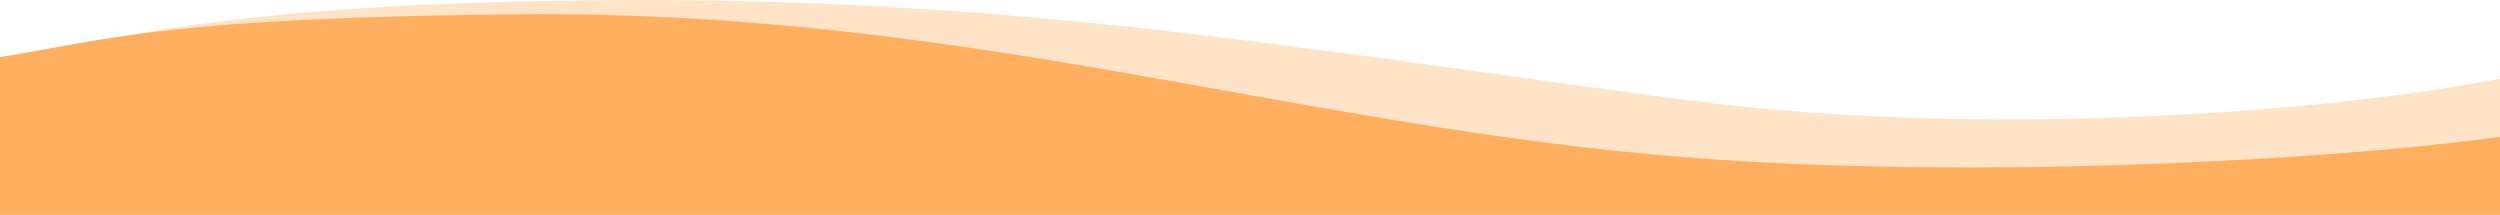 <?xml version="1.0" encoding="UTF-8"?> <svg xmlns="http://www.w3.org/2000/svg" width="1920" height="165" viewBox="0 0 1920 165" fill="none"> <path d="M1297.5 77.113C1529.16 107.207 1792.45 85.476 1920 60.398V143.913H0V48.166C86.136 28.491 180.64 3.718 447 0.293C779.951 -3.989 1007.92 39.495 1297.5 77.113Z" fill="#FFAF5F" fill-opacity="0.35"></path> <path d="M1266.5 118.389C1498.16 140.053 1792.45 123.083 1920 105.029V165.149H0V43.841C86.136 29.677 132.14 13.418 398.5 10.953C731.451 7.87 976.919 91.31 1266.5 118.389Z" fill="#FFAF5F"></path> </svg> 